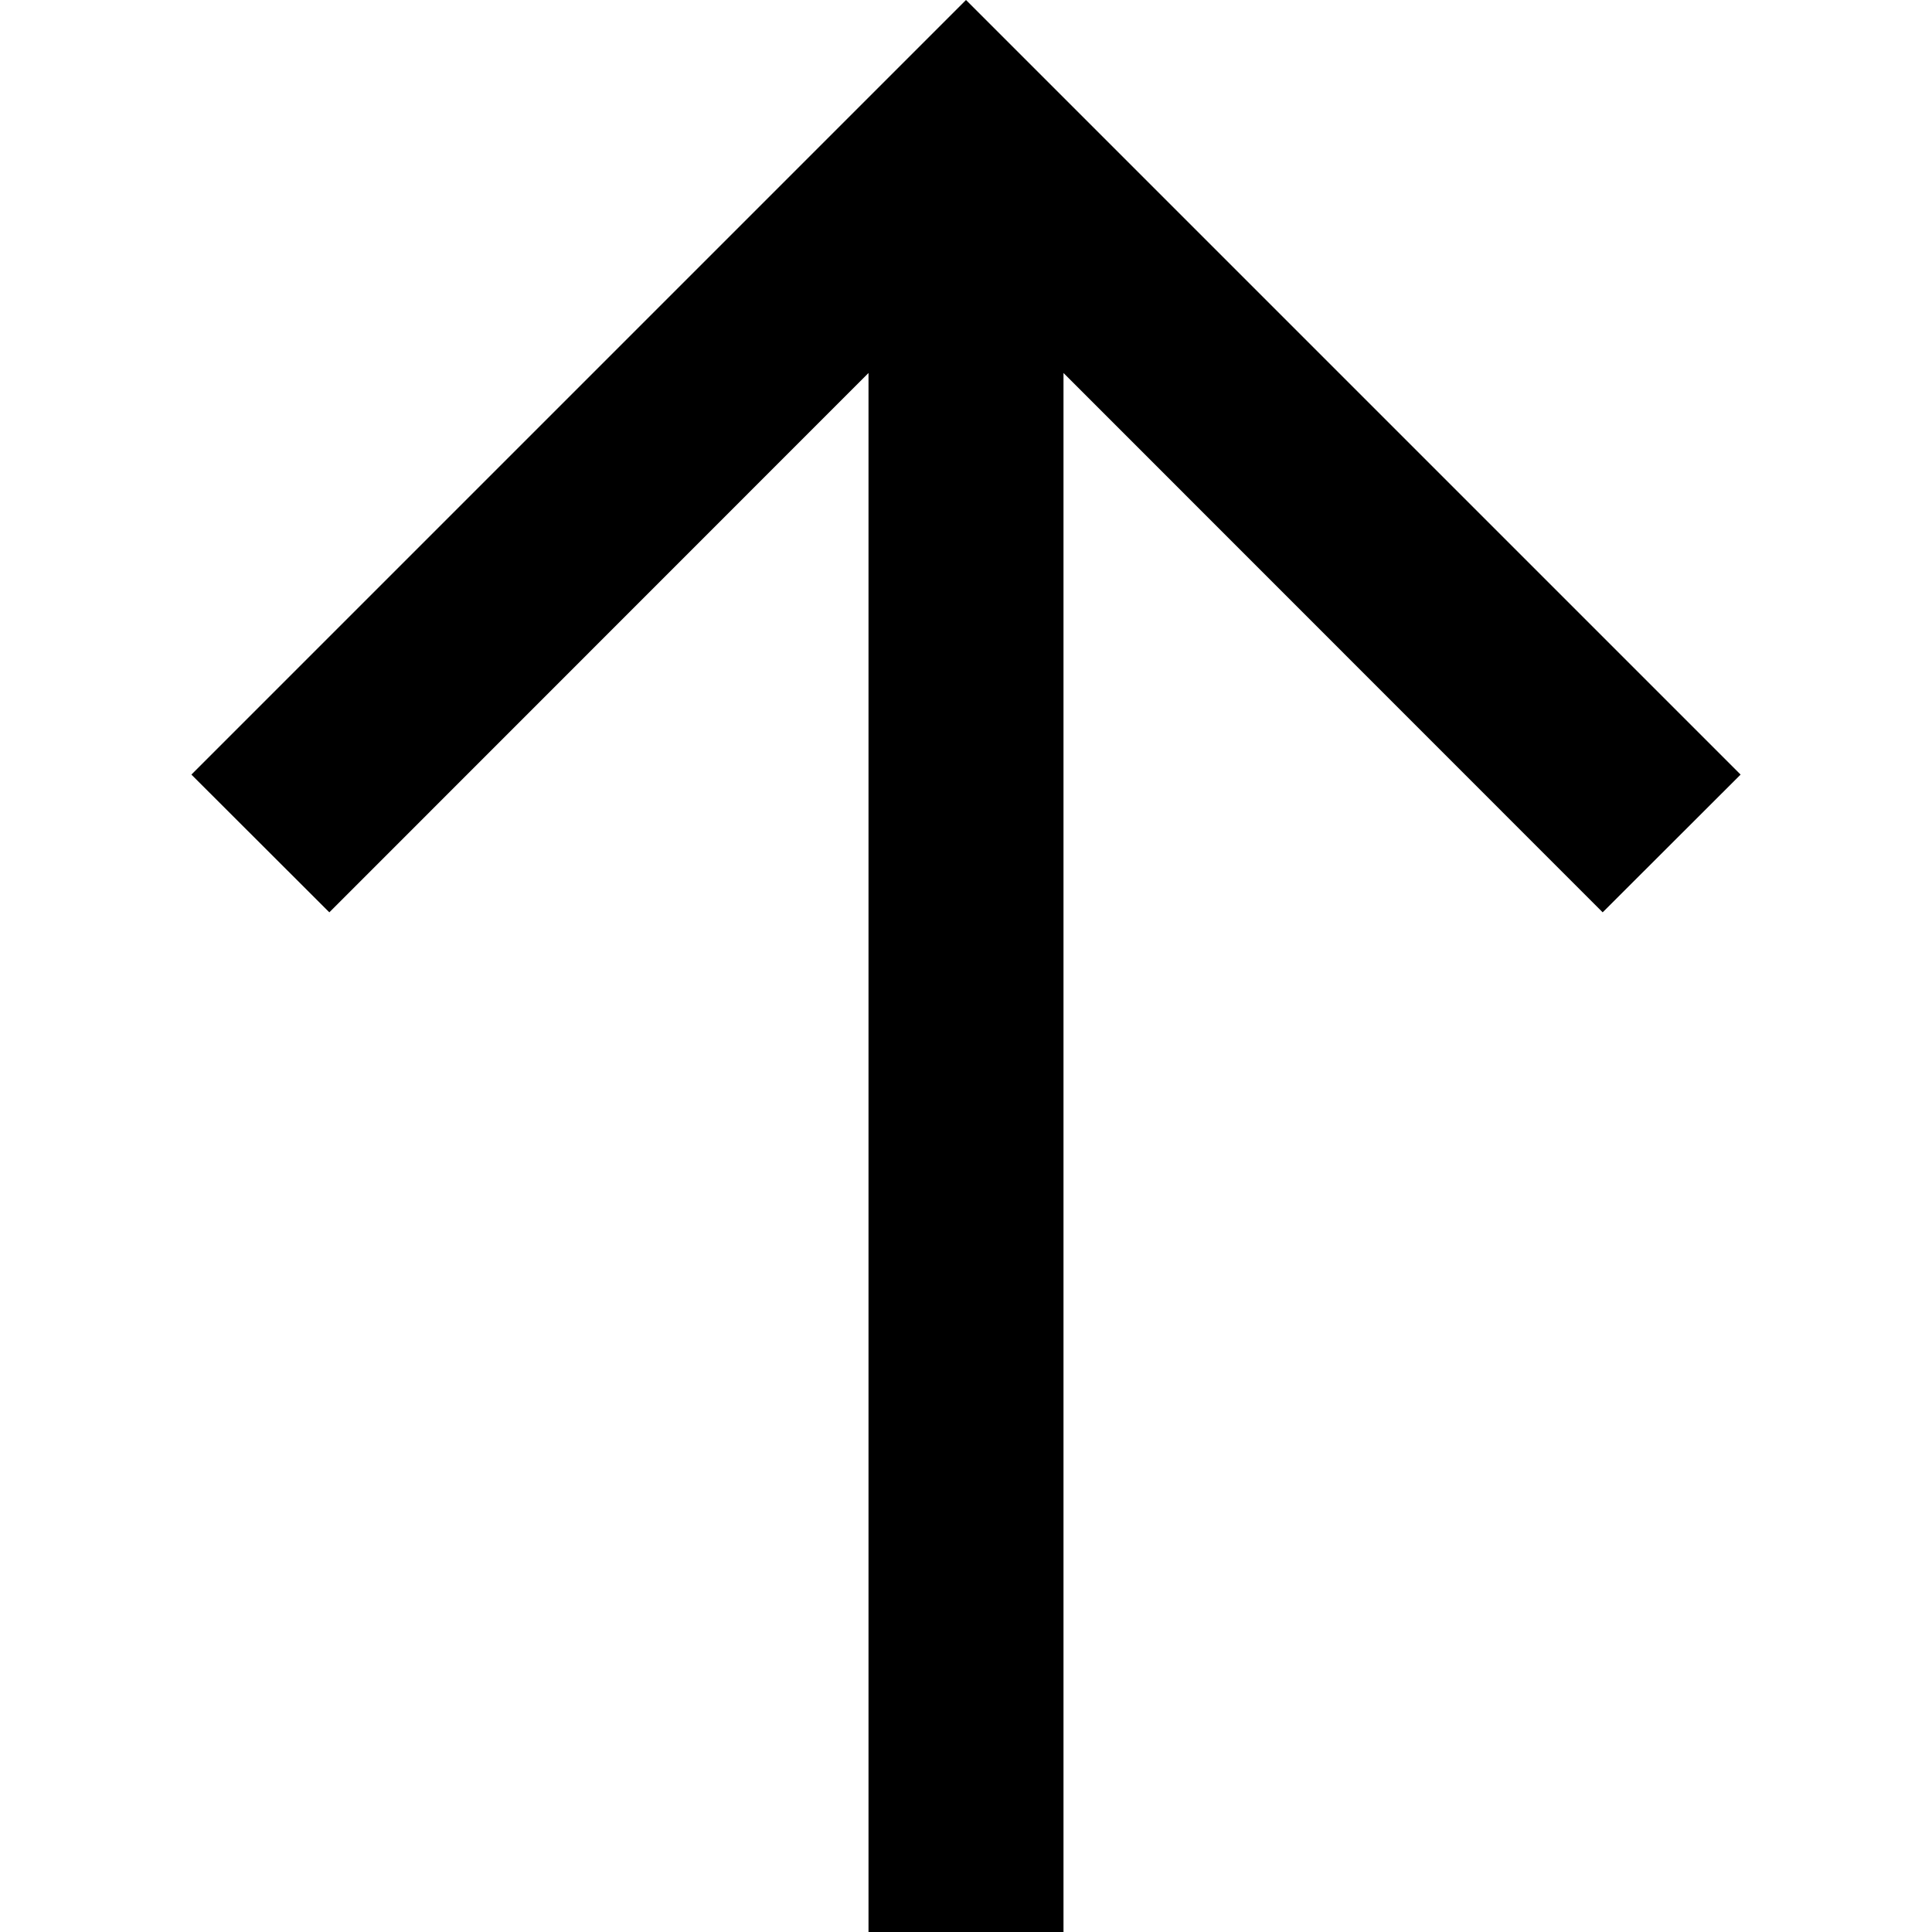 <?xml version="1.0" encoding="UTF-8"?>
<svg id="Layer_1" data-name="Layer 1" xmlns="http://www.w3.org/2000/svg" version="1.1" viewBox="0 0 1080 1080">
  <defs>
    <style>
      .cls-1 {
        fill: #000;
        stroke-width: 0px;
      }
    </style>
  </defs>
  <polygon class="cls-1" points="184.1 510 485.5 208.5 485.5 1080 594.5 1080 594.5 208.5 895.9 510 973 433 540 0 107 433 184.1 510"/>
</svg>